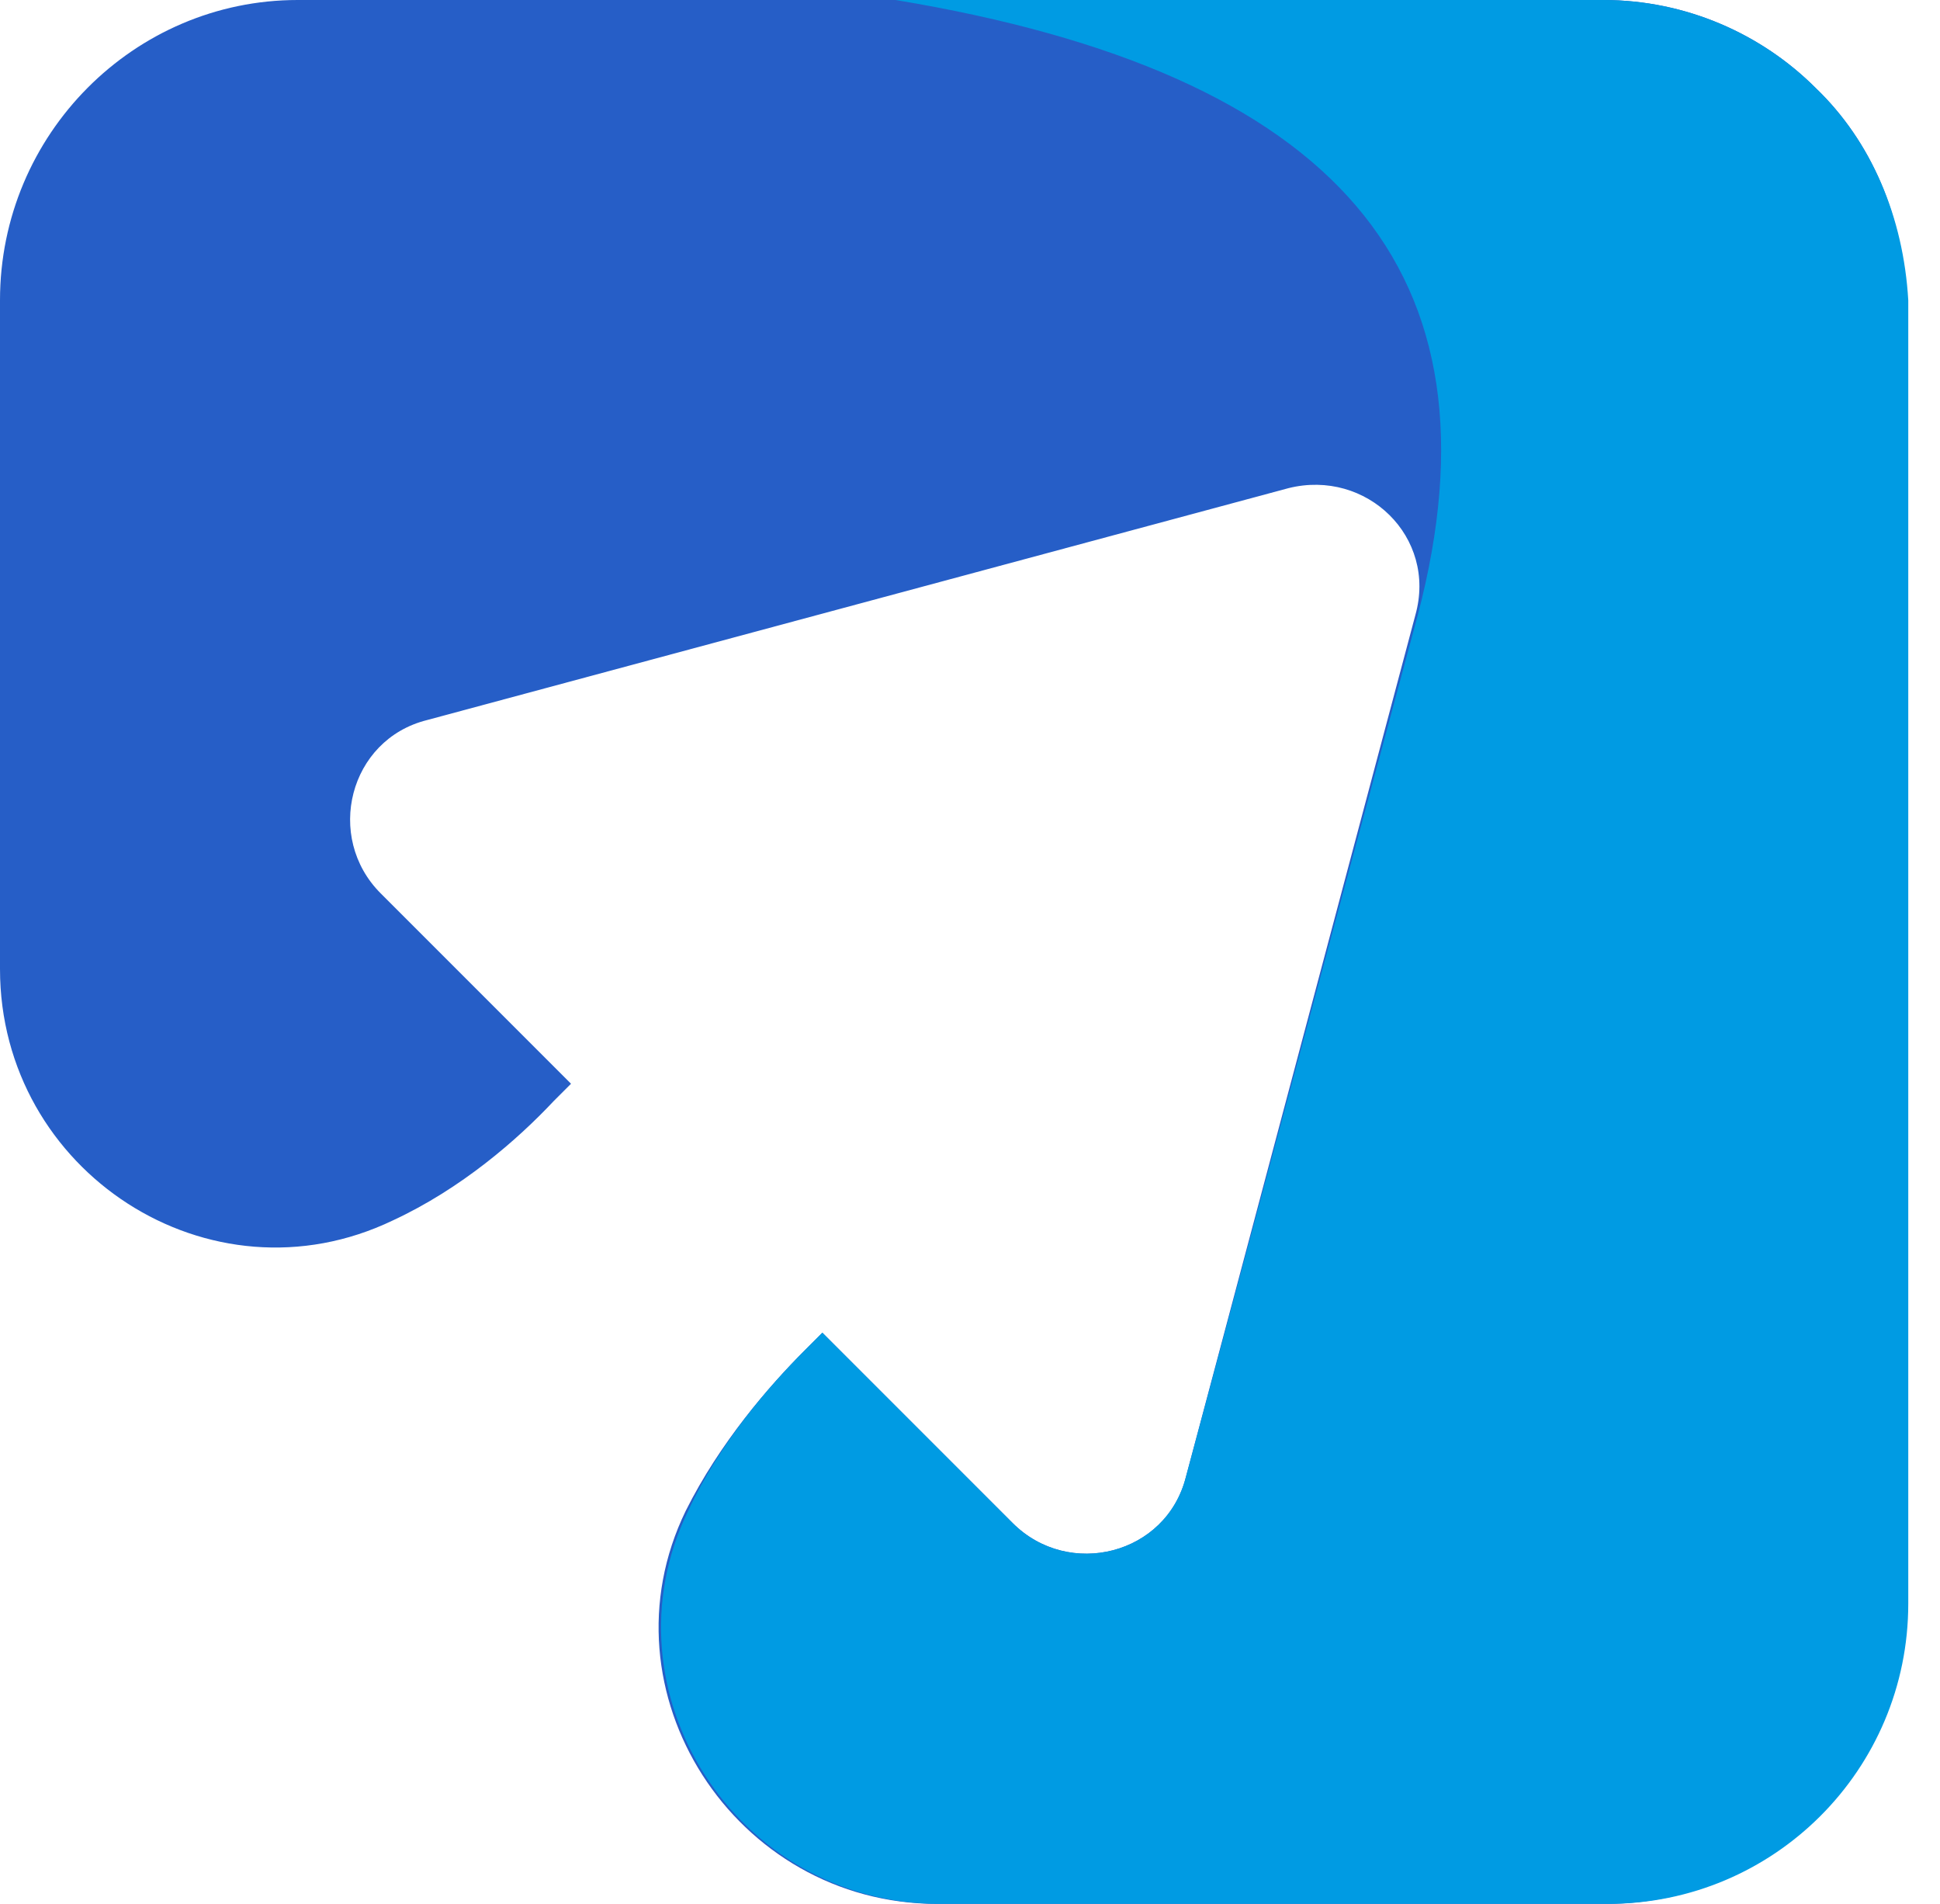 <svg width="53" height="52" viewBox="0 0 53 52" fill="none" xmlns="http://www.w3.org/2000/svg">
<g clip-path="url(#clip0_21_30)">
<path d="M49.6 2.4C48.133 0.933 46.067 0 43.8 0H8.133C3.667 0 0 3.667 0 8.2V26.467C0 32 5.733 35.733 10.733 33.333C12.6 32.467 14.133 31.133 15.133 30.067L15.6 29.6L10.4 24.4C8.867 22.867 9.533 20.2 11.667 19.667L35.2 13.333C37.333 12.8 39.267 14.667 38.667 16.8L32.4 40.333C31.867 42.467 29.2 43.133 27.667 41.6L22.467 36.4L22 36.867C21 37.867 19.667 39.4 18.733 41.267C16.333 46.2 20.067 52 25.6 52H43.867C48.4 52 52.067 48.333 52.067 43.8V8.133C52 5.933 51.133 3.867 49.6 2.4Z" fill="#265EC7"/>
<path d="M49.6 2.4C48.133 0.933 46.066 0 43.8 0H24.466C36.533 2 41.2 7.4 38.733 16.8L32.4 40.333C31.866 42.467 29.2 43.133 27.666 41.6L22.466 36.4L22 36.867C21 37.867 19.666 39.4 18.8 41.267C16.4 46.2 20.133 52 25.666 52H43.933C48.467 52 52.133 48.333 52.133 43.8V8.2C52 5.933 51.133 3.867 49.6 2.4Z" fill="#009BE3"/>
</g>
<defs>
<clipPath id="clip0_21_30">
<rect width="52.133" height="52" fill="white"/>
</clipPath>
</defs>
</svg>
